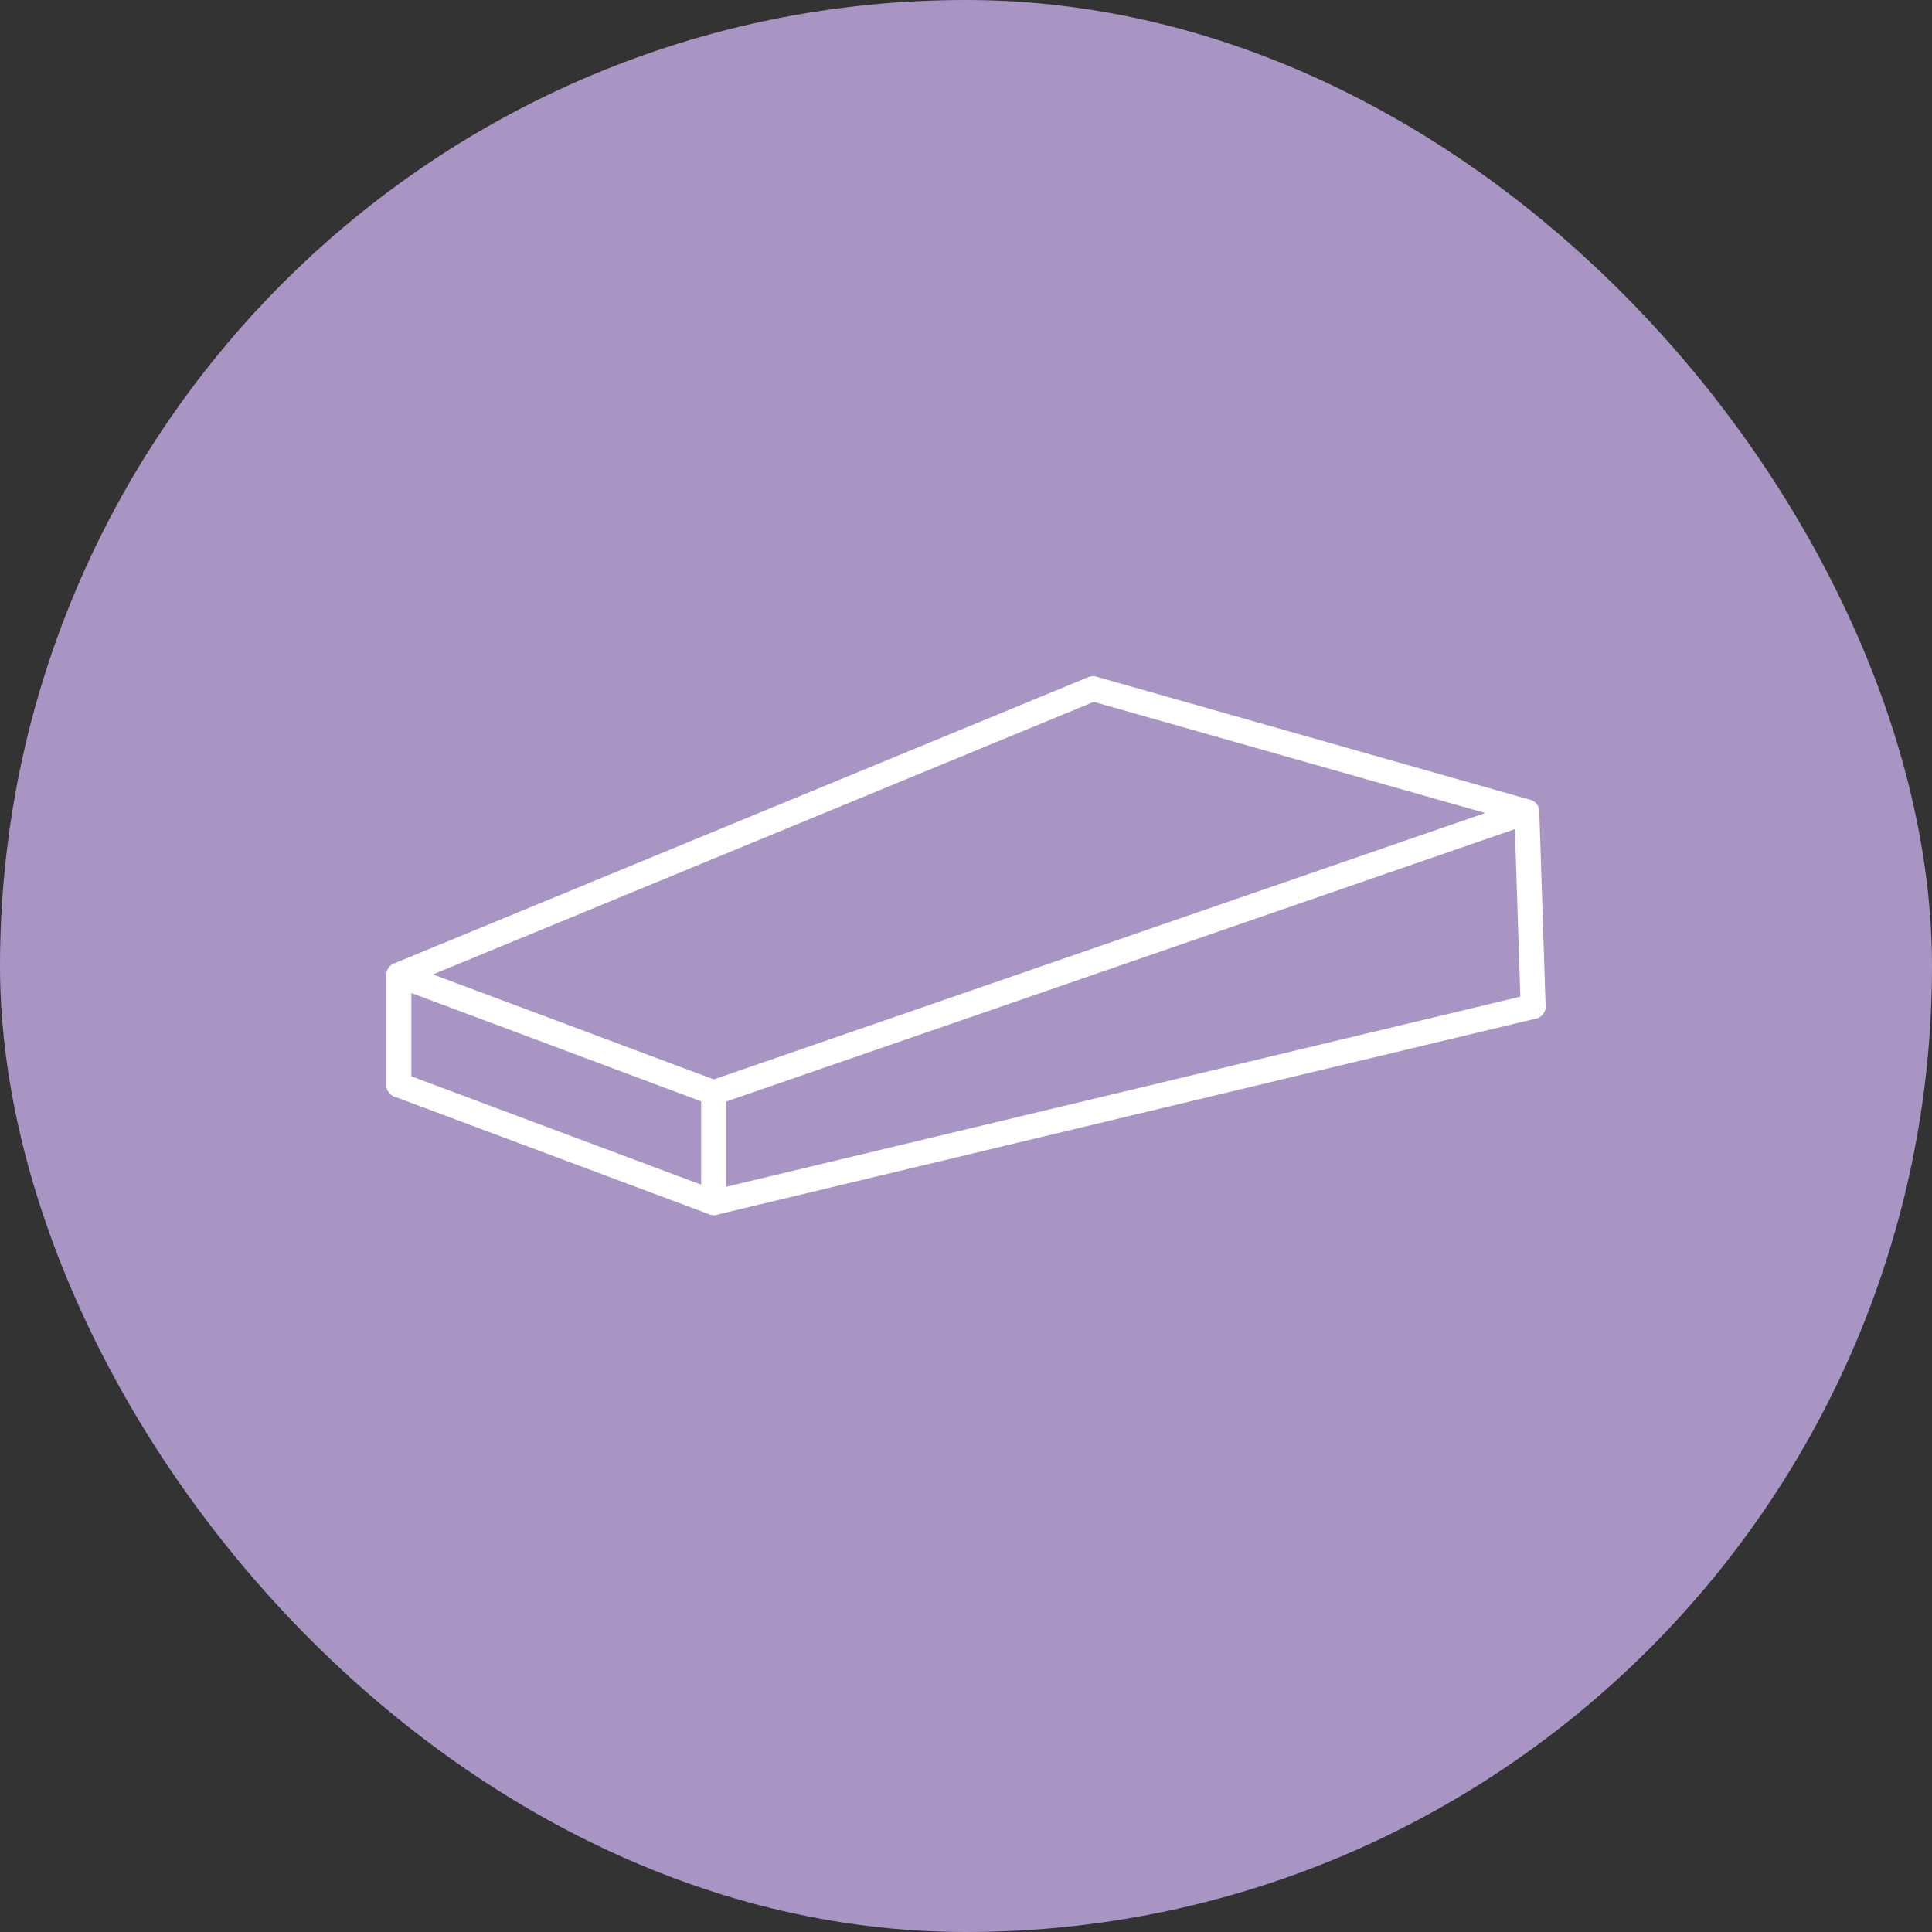 <svg width="100" height="100" viewBox="0 0 100 100" fill="none" xmlns="http://www.w3.org/2000/svg">
<rect x="0" y="0" width="100" height="100" fill="#333333" stroke="none"/>
<rect width="100" height="100" rx="50" fill="#A895C3"/>
<path d="M36.936 57.203C36.86 57.203 36.783 57.189 36.71 57.162L20.42 51.072C20.171 50.978 20.005 50.743 20 50.477C19.996 50.21 20.154 49.97 20.399 49.868L56.328 35.049C56.462 34.994 56.611 34.985 56.75 35.025L79.203 41.398C79.474 41.476 79.664 41.72 79.671 42.002C79.679 42.283 79.504 42.538 79.236 42.631L37.145 57.168C37.076 57.191 37.005 57.203 36.934 57.203H36.936ZM22.412 50.436L36.946 55.87L76.874 42.081L56.613 36.328L22.412 50.436Z" fill="white"/>
<path d="M36.936 62.893C36.86 62.893 36.783 62.879 36.71 62.852L20.42 56.762C20.085 56.637 19.916 56.265 20.041 55.932C20.167 55.597 20.539 55.428 20.872 55.553L36.977 61.574L79.203 51.465C79.55 51.382 79.898 51.595 79.982 51.943C80.064 52.291 79.851 52.638 79.504 52.722L37.086 62.878C37.037 62.889 36.987 62.896 36.936 62.896V62.893Z" fill="white"/>
<path d="M79.354 52.739C79.006 52.739 78.719 52.464 78.709 52.114L78.383 42.041C78.372 41.684 78.652 41.386 79.007 41.374C79.368 41.365 79.662 41.643 79.674 41.999L80 52.072C80.011 52.429 79.731 52.727 79.376 52.739C79.368 52.739 79.361 52.739 79.354 52.739Z" fill="white"/>
<path d="M36.936 62.893C36.58 62.893 36.29 62.604 36.29 62.247V56.557C36.29 56.2 36.58 55.911 36.936 55.911C37.293 55.911 37.583 56.2 37.583 56.557V62.247C37.583 62.604 37.293 62.893 36.936 62.893Z" fill="white"/>
<path d="M20.646 56.802C20.29 56.802 20 56.514 20 56.156V50.466C20 50.109 20.29 49.82 20.646 49.82C21.003 49.82 21.292 50.109 21.292 50.466V56.156C21.292 56.513 21.003 56.802 20.646 56.802Z" fill="white"/>
</svg>
